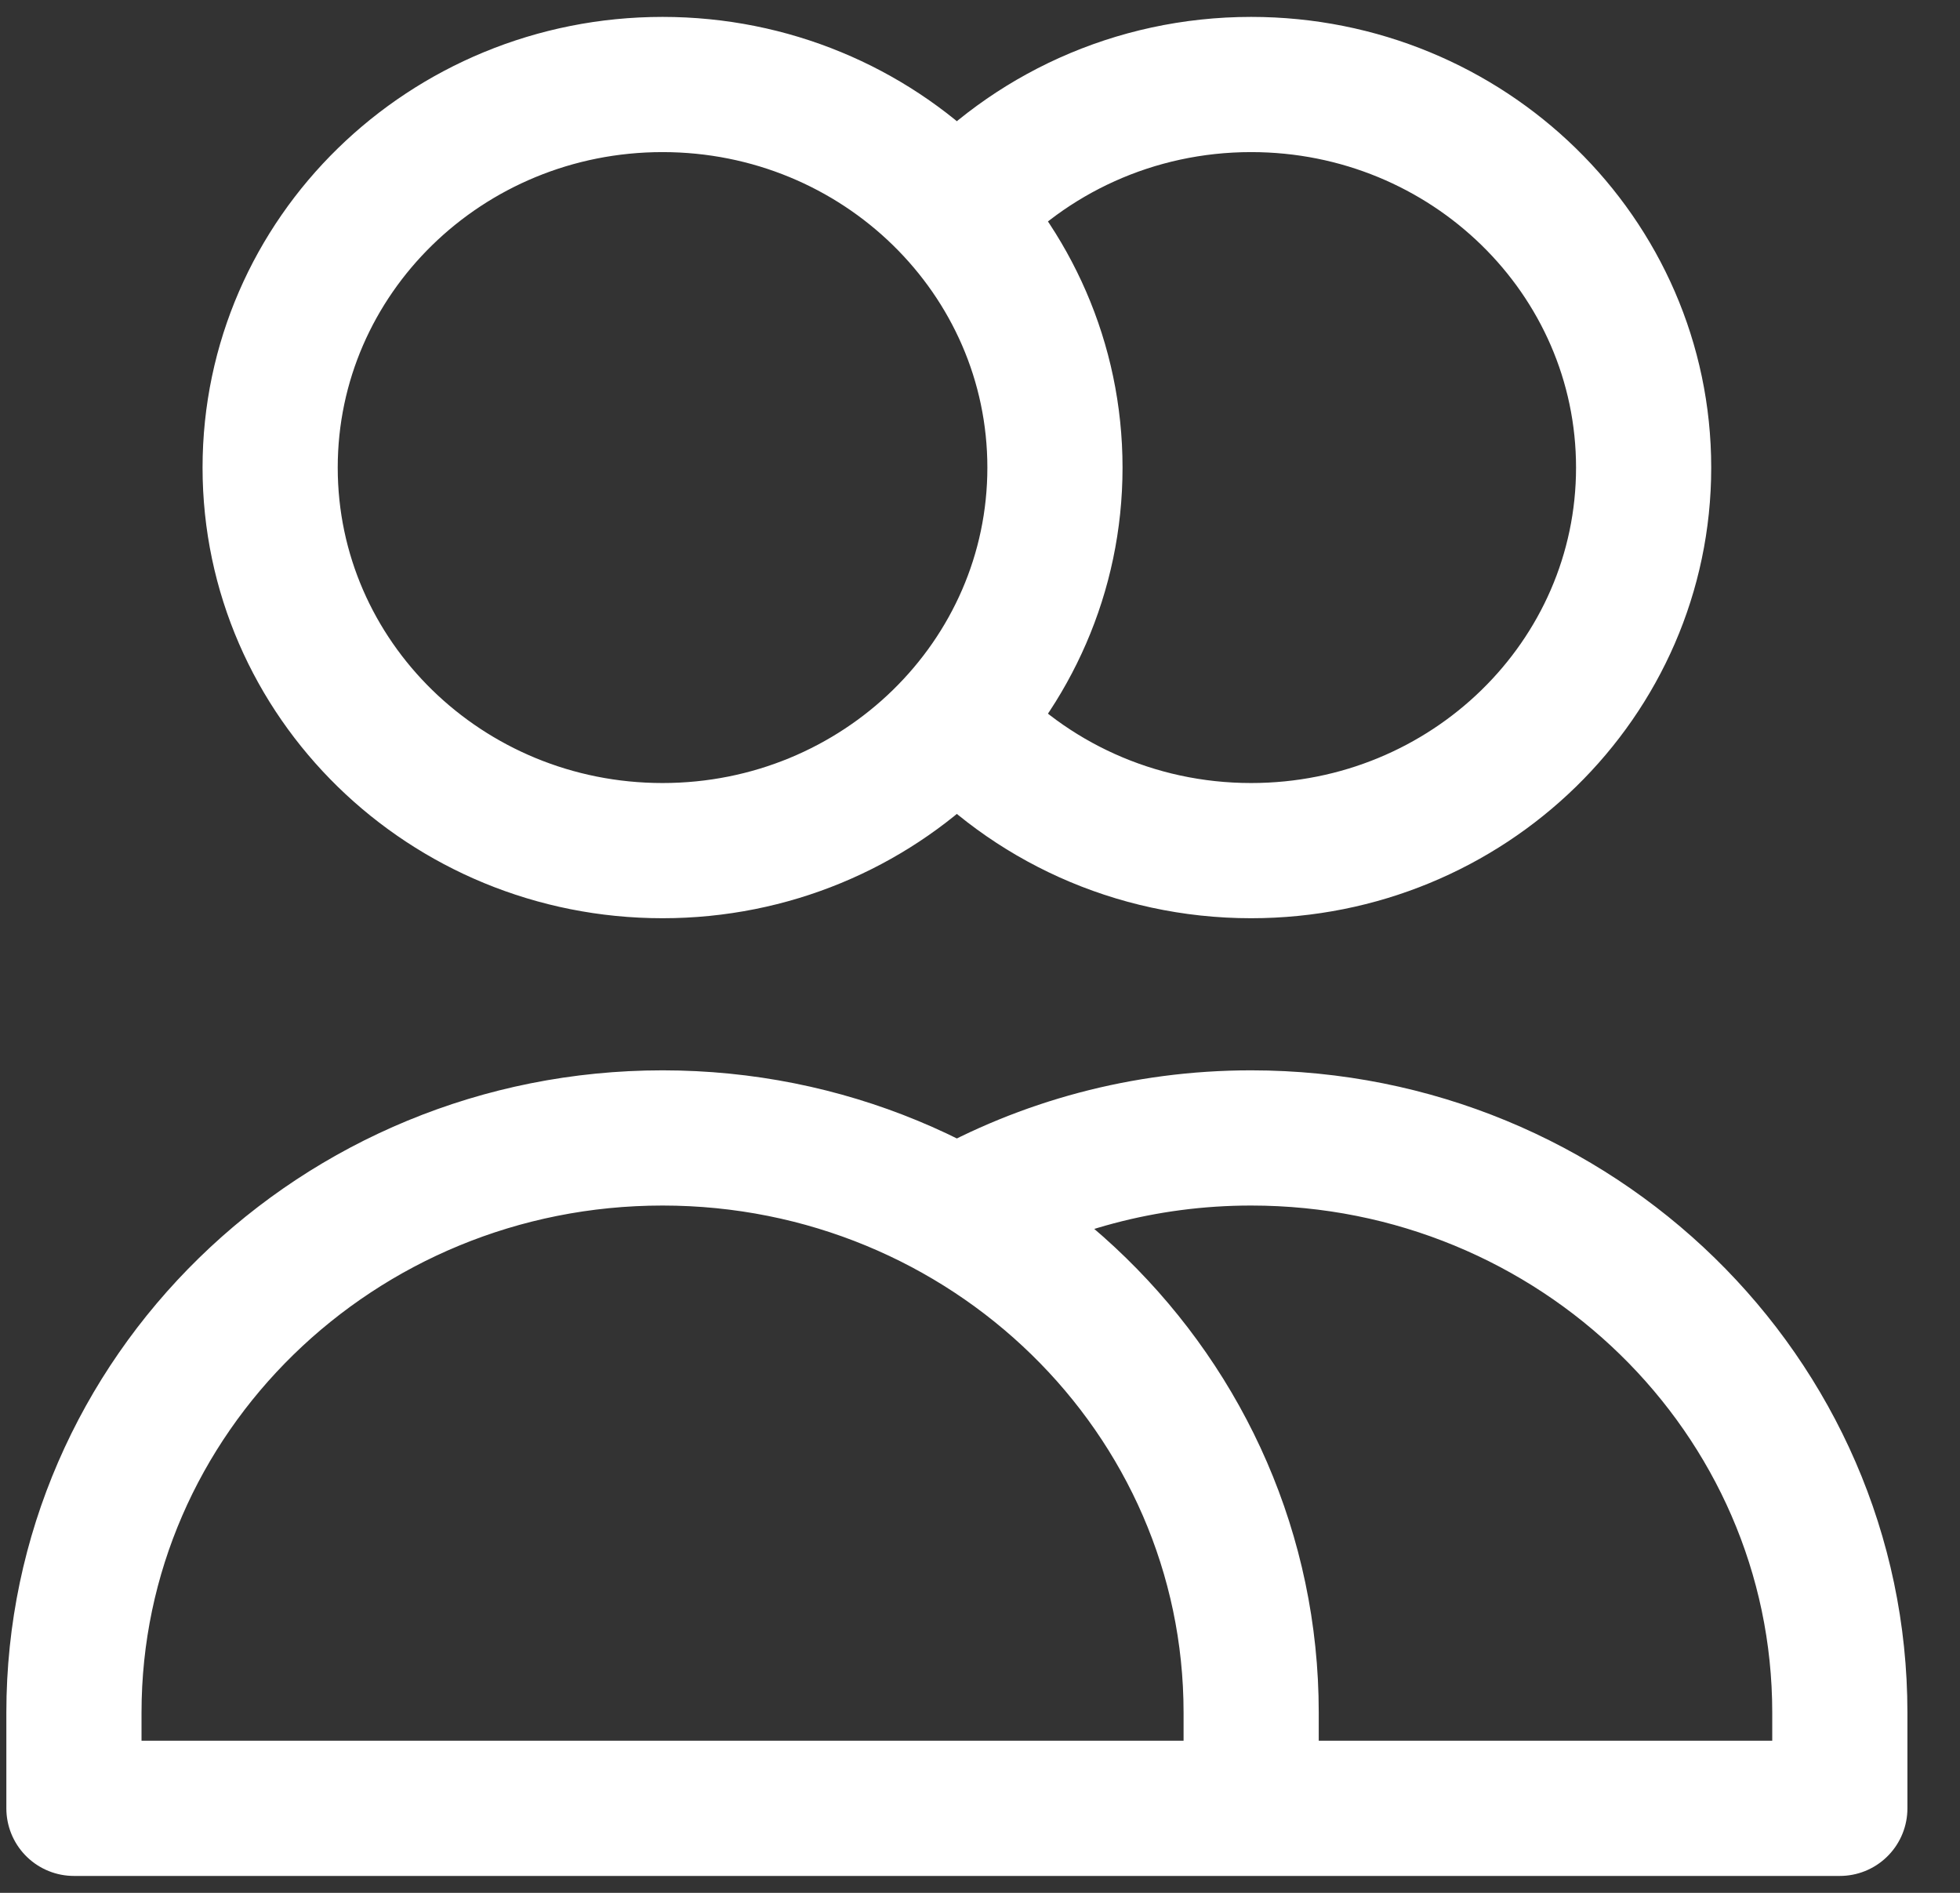 <svg viewBox="0 0 29 28" fill="none" xmlns="http://www.w3.org/2000/svg"><rect x="0" y="0" width="29" height="28" fill="#333333" stroke="none"/><path d="M14.158 3.168C15.222 1.992 16.778 1.25 18.512 1.25C21.719 1.25 24.319 3.787 24.319 6.917C24.319 10.046 21.719 12.583 18.512 12.583C16.778 12.583 15.222 11.841 14.158 10.665M18.512 26.75H1.094V25.333C1.094 20.639 4.993 16.833 9.803 16.833C14.613 16.833 18.512 20.639 18.512 25.333V26.75ZM18.512 26.75H27.222V25.333C27.222 20.639 23.322 16.833 18.512 16.833C16.926 16.833 15.439 17.247 14.158 17.971M15.609 6.917C15.609 10.046 13.01 12.583 9.803 12.583C6.596 12.583 3.997 10.046 3.997 6.917C3.997 3.787 6.596 1.25 9.803 1.25C13.01 1.25 15.609 3.787 15.609 6.917Z" stroke="white" stroke-width="2" stroke-linecap="round" stroke-linejoin="round"/></svg>